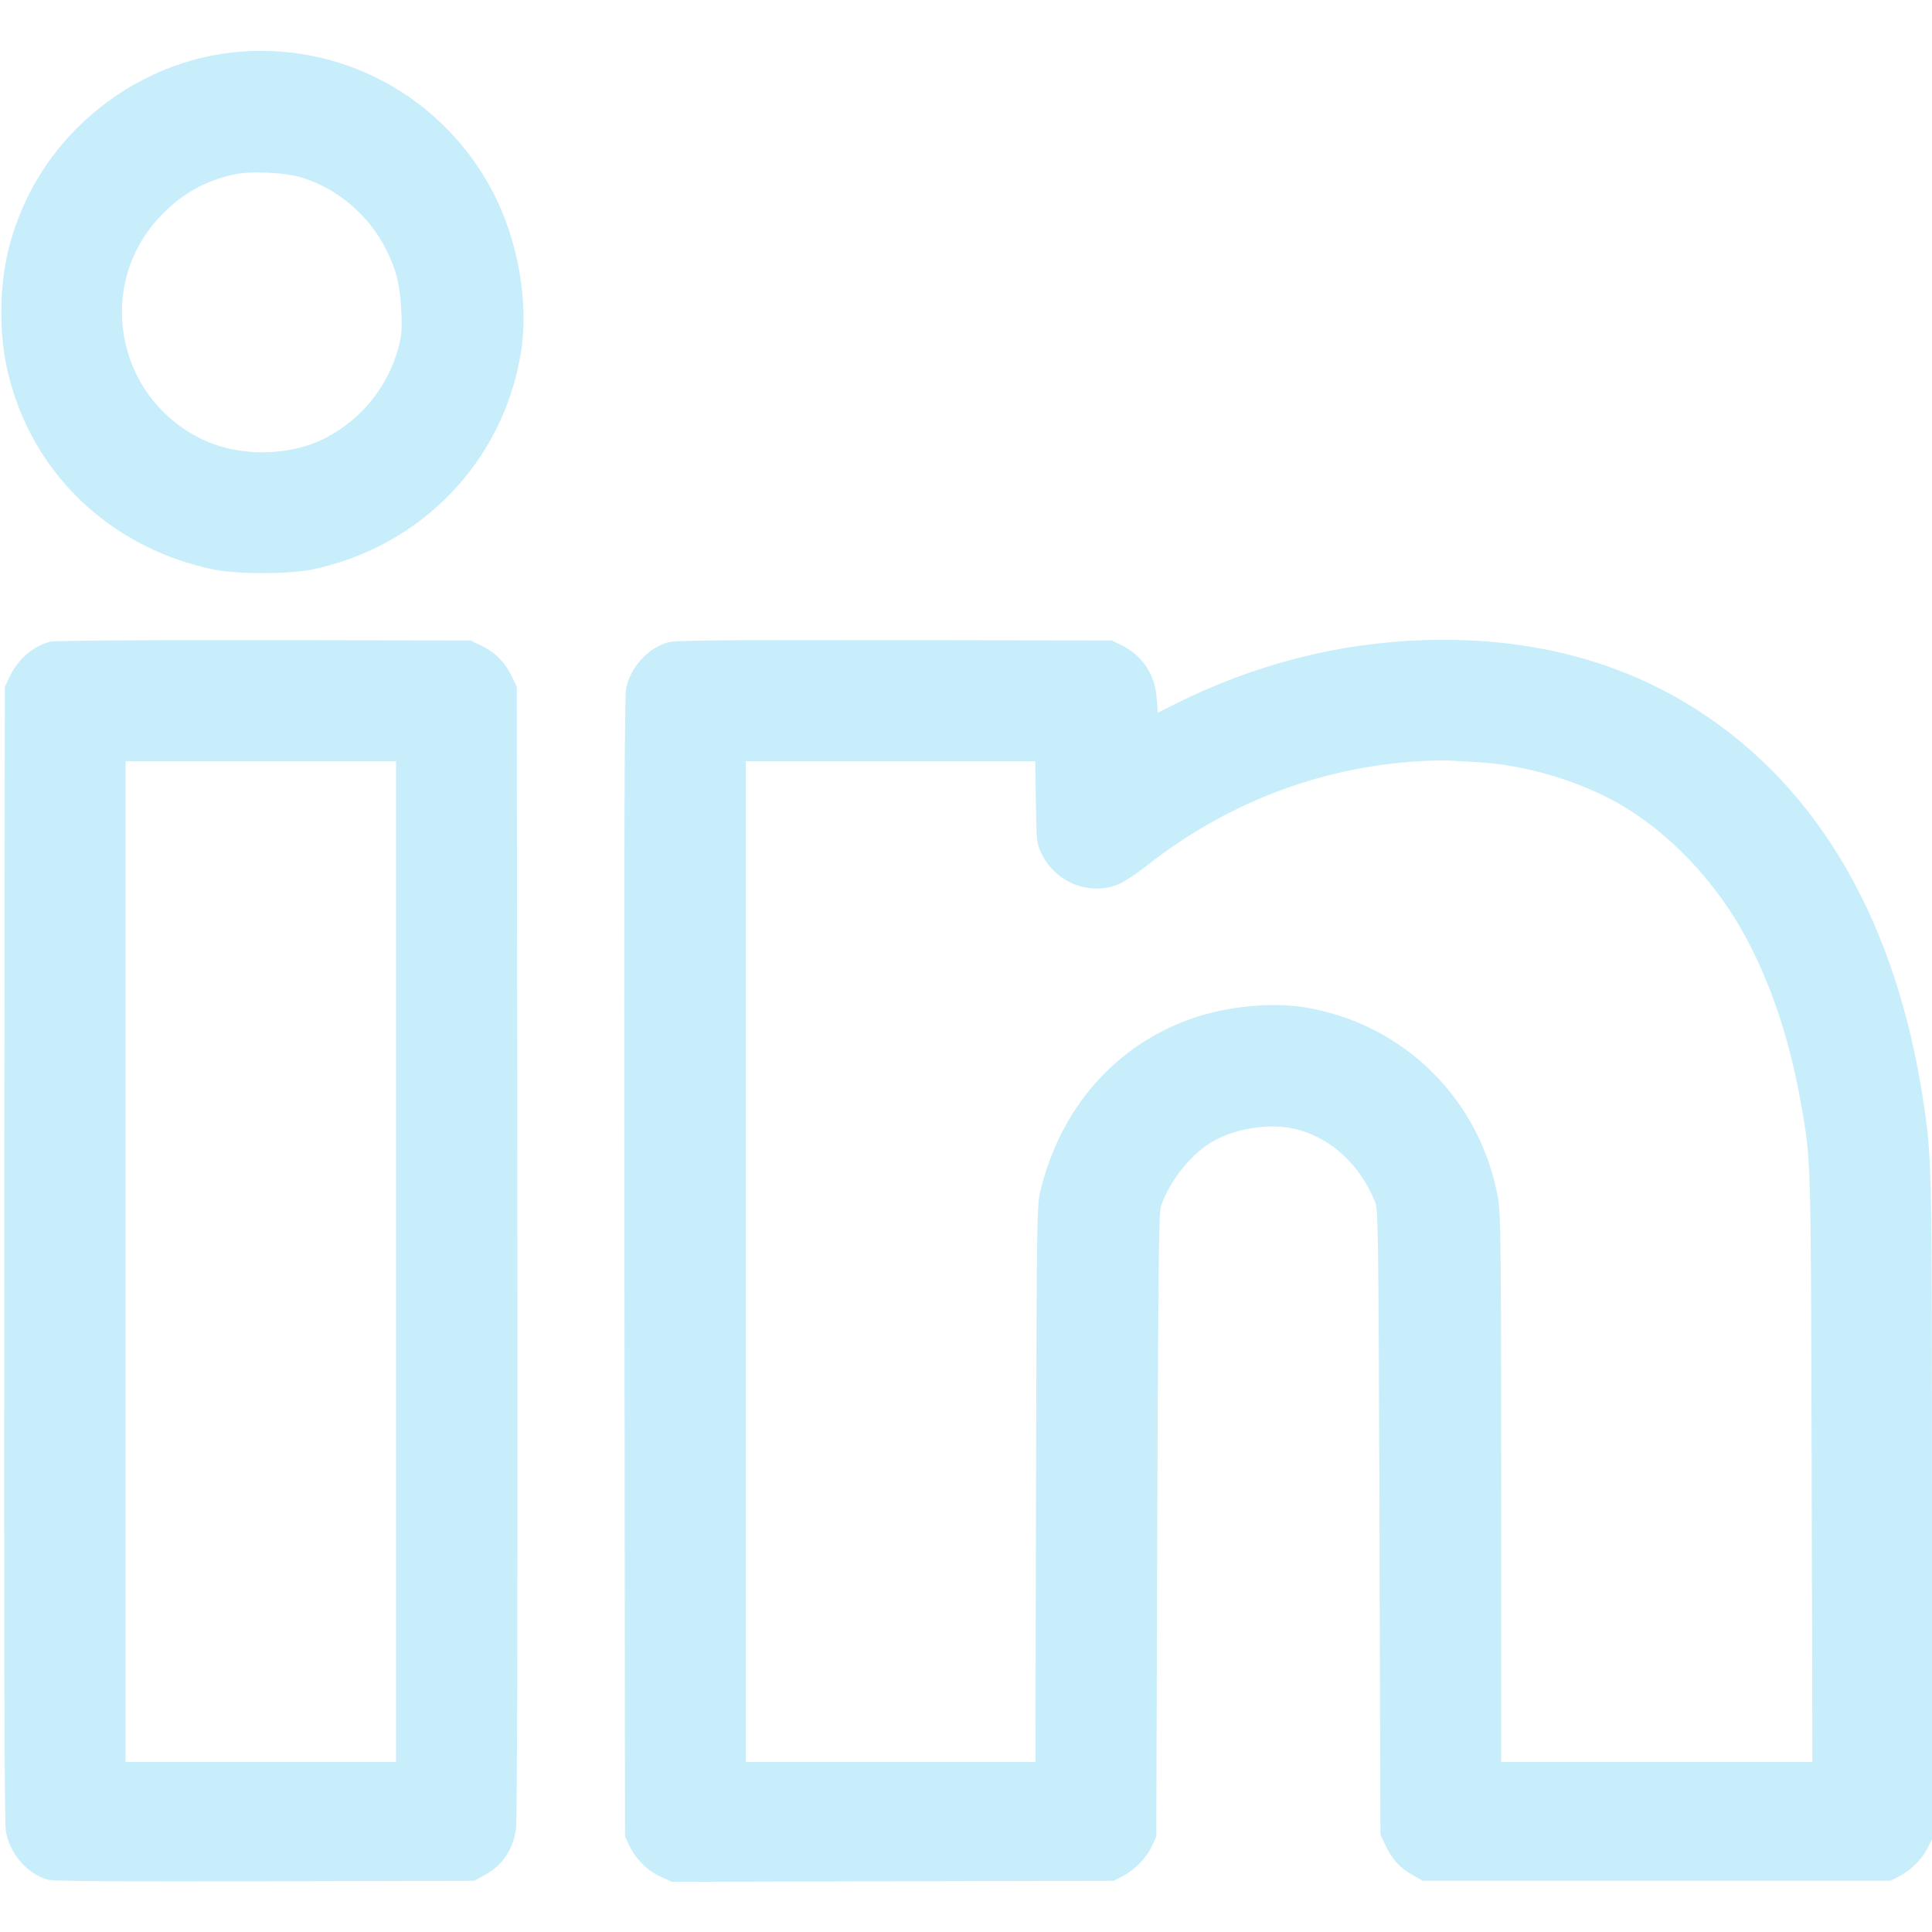 <?xml version="1.0" encoding="utf-8"?>
<svg xmlns="http://www.w3.org/2000/svg" id="Linkedin-Logo--Streamline-Ultimate.svg" version="1.1" viewBox="0 0 24 24">
	<path d="M2.9 0.65C1.759 0.771 0.73 1.532 0.277 2.591C0.096 3.013 0.016 3.411 0.017 3.888C0.018 4.275 0.066 4.572 0.182 4.92C0.55 6.02 1.466 6.822 2.64 7.072C2.926 7.134 3.601 7.134 3.888 7.073C5.236 6.785 6.245 5.737 6.469 4.392C6.572 3.775 6.44 2.999 6.13 2.399C5.51 1.199 4.235 0.508 2.9 0.65M2.892 2.17C2.539 2.252 2.271 2.402 2.015 2.662C1.181 3.51 1.423 4.917 2.494 5.449C2.96 5.68 3.598 5.675 4.054 5.435C4.493 5.205 4.816 4.804 4.947 4.327C4.991 4.167 4.996 4.1 4.985 3.864C4.968 3.533 4.927 3.364 4.801 3.108C4.591 2.683 4.202 2.347 3.756 2.208C3.541 2.14 3.103 2.121 2.892 2.17M0.626 7.972C0.421 8.019 0.226 8.184 0.123 8.4L0.06 8.532 0.053 15.552C0.049 20.354 0.055 22.625 0.072 22.74C0.114 23.022 0.338 23.281 0.6 23.352C0.661 23.369 1.562 23.375 3.292 23.37L5.892 23.364 6.021 23.293C6.244 23.169 6.37 22.984 6.41 22.721C6.425 22.629 6.431 19.899 6.427 15.552L6.42 8.532 6.357 8.4C6.278 8.232 6.144 8.098 5.976 8.019L5.844 7.956 3.288 7.952C1.665 7.95 0.693 7.957 0.626 7.972M8.3 7.979C8.047 8.049 7.828 8.292 7.777 8.557C7.757 8.662 7.752 10.552 7.757 15.756L7.764 22.812 7.816 22.924C7.893 23.09 8.043 23.24 8.206 23.313L8.347 23.377 11.092 23.37L13.836 23.364 13.944 23.308C14.096 23.229 14.244 23.078 14.309 22.934L14.364 22.812 14.376 18.948C14.387 15.825 14.395 15.066 14.421 14.988C14.53 14.66 14.813 14.313 15.093 14.164C15.391 14.005 15.805 13.95 16.111 14.03C16.543 14.142 16.896 14.471 17.085 14.938C17.12 15.027 17.125 15.39 17.136 18.912L17.148 22.788 17.21 22.921C17.293 23.097 17.393 23.207 17.548 23.293L17.676 23.364 20.58 23.364L23.484 23.364 23.592 23.308C23.738 23.232 23.872 23.1 23.942 22.963L24 22.85 24 18.761C24 14.468 23.998 14.385 23.893 13.685C23.558 11.465 22.607 9.809 21.109 8.836C20.146 8.21 19.005 7.913 17.713 7.951C16.631 7.983 15.58 8.252 14.591 8.749L14.383 8.853 14.369 8.674C14.347 8.375 14.193 8.144 13.931 8.015L13.812 7.956 11.112 7.952C8.966 7.949 8.389 7.954 8.3 7.979M17.616 9.457C16.381 9.533 15.215 9.984 14.22 10.773C14.101 10.867 13.947 10.965 13.877 10.992C13.524 11.126 13.113 10.959 12.943 10.613C12.877 10.478 12.876 10.469 12.868 9.966L12.86 9.456 11.062 9.456L9.264 9.456 9.264 15.672L9.264 21.888 11.063 21.888L12.862 21.888 12.87 18.438C12.878 15.232 12.881 14.975 12.921 14.808C13.168 13.766 13.857 12.98 14.815 12.649C15.244 12.5 15.799 12.446 16.211 12.514C17.442 12.717 18.395 13.662 18.611 14.895C18.643 15.081 18.648 15.542 18.648 18.498L18.648 21.888 20.581 21.888L22.514 21.888 22.505 18.234C22.495 14.294 22.499 14.427 22.367 13.68C22.224 12.872 21.965 12.122 21.626 11.534C21.27 10.914 20.74 10.362 20.177 10.023C19.658 9.71 18.951 9.497 18.338 9.467C18.199 9.46 18.041 9.451 17.988 9.447C17.935 9.444 17.768 9.448 17.616 9.457M1.56 15.672L1.56 21.888 3.24 21.888L4.92 21.888 4.92 15.672L4.92 9.456 3.24 9.456L1.56 9.456 1.56 15.672" fill="#c8eefc" fill-rule="evenodd" stroke="none"/>
</svg>